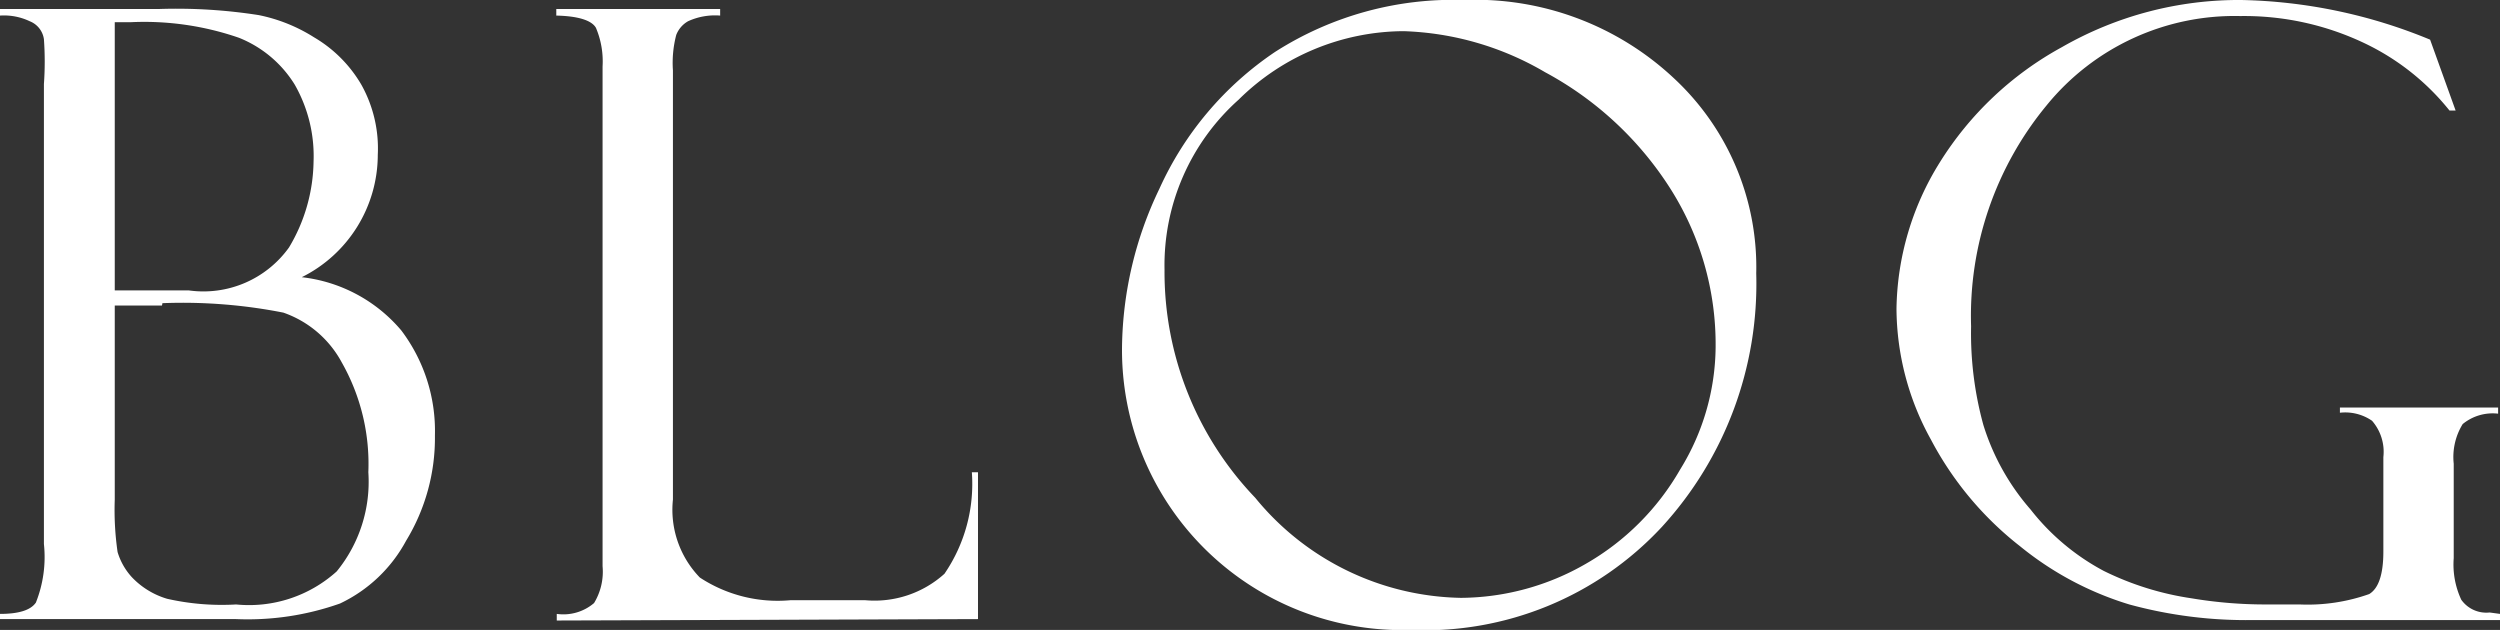 <svg xmlns="http://www.w3.org/2000/svg" viewBox="0 0 52.94 13.34"><rect x="0" y="0" width="52.94" height="13.34" fill="#333333" stroke="none"/><defs><style>.cls-1{fill:#fff;}</style></defs><title>menu-blog</title><g id="レイヤー_2" data-name="レイヤー 2"><g id="レイヤー_1-2" data-name="レイヤー 1"><path class="cls-1" d="M0,.33V.19H3.38a11.28,11.28,0,0,1,2.1.13A3.47,3.47,0,0,1,6.65.79a2.8,2.8,0,0,1,1,1A2.77,2.77,0,0,1,8,3.28,2.9,2.9,0,0,1,6.39,5.87,3.23,3.23,0,0,1,8.5,7a3.53,3.53,0,0,1,.71,2.22,4.18,4.18,0,0,1-.61,2.23,3.09,3.09,0,0,1-1.4,1.33,5.85,5.85,0,0,1-2.2.33H0V13c.4,0,.65-.08.76-.24a2.61,2.61,0,0,0,.17-1.24V1.78a6.69,6.69,0,0,0,0-.95A.48.48,0,0,0,.63.45,1.27,1.27,0,0,0,0,.33ZM2.43.47V6.15H4a2.23,2.23,0,0,0,2.12-.91,3.63,3.63,0,0,0,.52-1.82,3.05,3.05,0,0,0-.4-1.63A2.46,2.46,0,0,0,5.06.8,6.13,6.13,0,0,0,2.77.47Zm1,6h-1v4.11a6.23,6.23,0,0,0,.06,1.11,1.37,1.37,0,0,0,.3.53,1.69,1.69,0,0,0,.75.46A5.23,5.23,0,0,0,5,12.8a2.77,2.77,0,0,0,2.13-.7A3,3,0,0,0,7.8,10a4.35,4.35,0,0,0-.56-2.32A2.24,2.24,0,0,0,6,6.62,11,11,0,0,0,3.44,6.42Z"/><path class="cls-1" d="M11.79,13.14V13a1,1,0,0,0,.79-.23,1.28,1.28,0,0,0,.18-.78V1.41a1.83,1.83,0,0,0-.14-.82c-.09-.16-.38-.25-.84-.26V.19h3.47V.33a1.37,1.37,0,0,0-.68.12.57.57,0,0,0-.25.29,2.33,2.33,0,0,0-.07.75v9.09a2.06,2.06,0,0,0,.57,1.65,3,3,0,0,0,1.92.48h1.58A2.21,2.21,0,0,0,20,12.15,3.37,3.37,0,0,0,20.58,10h.13v3.11Z"/><path class="cls-1" d="M31,0a6.15,6.15,0,0,1,4.45,1.66,5.46,5.46,0,0,1,1.74,4.13,7.62,7.62,0,0,1-2,5.37,6.85,6.85,0,0,1-5.32,2.18,5.93,5.93,0,0,1-6.11-6A7.93,7.93,0,0,1,24.55,4,6.93,6.93,0,0,1,27,1.1,7,7,0,0,1,31,0Zm-.05,12.66a5.35,5.35,0,0,0,2.63-.72,5.39,5.39,0,0,0,2-2,5,5,0,0,0,.75-2.59,6.15,6.15,0,0,0-1-3.42,7.16,7.16,0,0,0-2.61-2.4,6.3,6.3,0,0,0-3-.87,5,5,0,0,0-3.49,1.45,4.7,4.7,0,0,0-1.57,3.6,6.91,6.91,0,0,0,1.92,4.83A5.75,5.75,0,0,0,30.93,12.66Z"/><path class="cls-1" d="M52.94,13v.13H47.72a9.4,9.4,0,0,1-2.63-.33,6.77,6.77,0,0,1-2.31-1.23,7,7,0,0,1-1.89-2.26,5.77,5.77,0,0,1-.73-2.77,6,6,0,0,1,.91-3.09A7,7,0,0,1,43.66,1a7.53,7.53,0,0,1,3.8-1,11,11,0,0,1,4,.84L52,2.34h-.13A5.12,5.12,0,0,0,50.06.91,5.92,5.92,0,0,0,47.44.34a5.13,5.13,0,0,0-4.1,1.89,7,7,0,0,0-1.6,4.68A7.31,7.31,0,0,0,42,9a4.94,4.94,0,0,0,1,1.79,4.87,4.87,0,0,0,1.55,1.3,6.24,6.24,0,0,0,1.86.58A9.45,9.45,0,0,0,48,12.8l.7,0a3.91,3.91,0,0,0,1.47-.22q.3-.18.3-.9v-2a1,1,0,0,0-.24-.77,1,1,0,0,0-.68-.17V8.63h3.35v.13a1,1,0,0,0-.75.22,1.33,1.33,0,0,0-.19.84v2a1.76,1.76,0,0,0,.16.88.65.65,0,0,0,.6.27Z"/></g></g></svg>